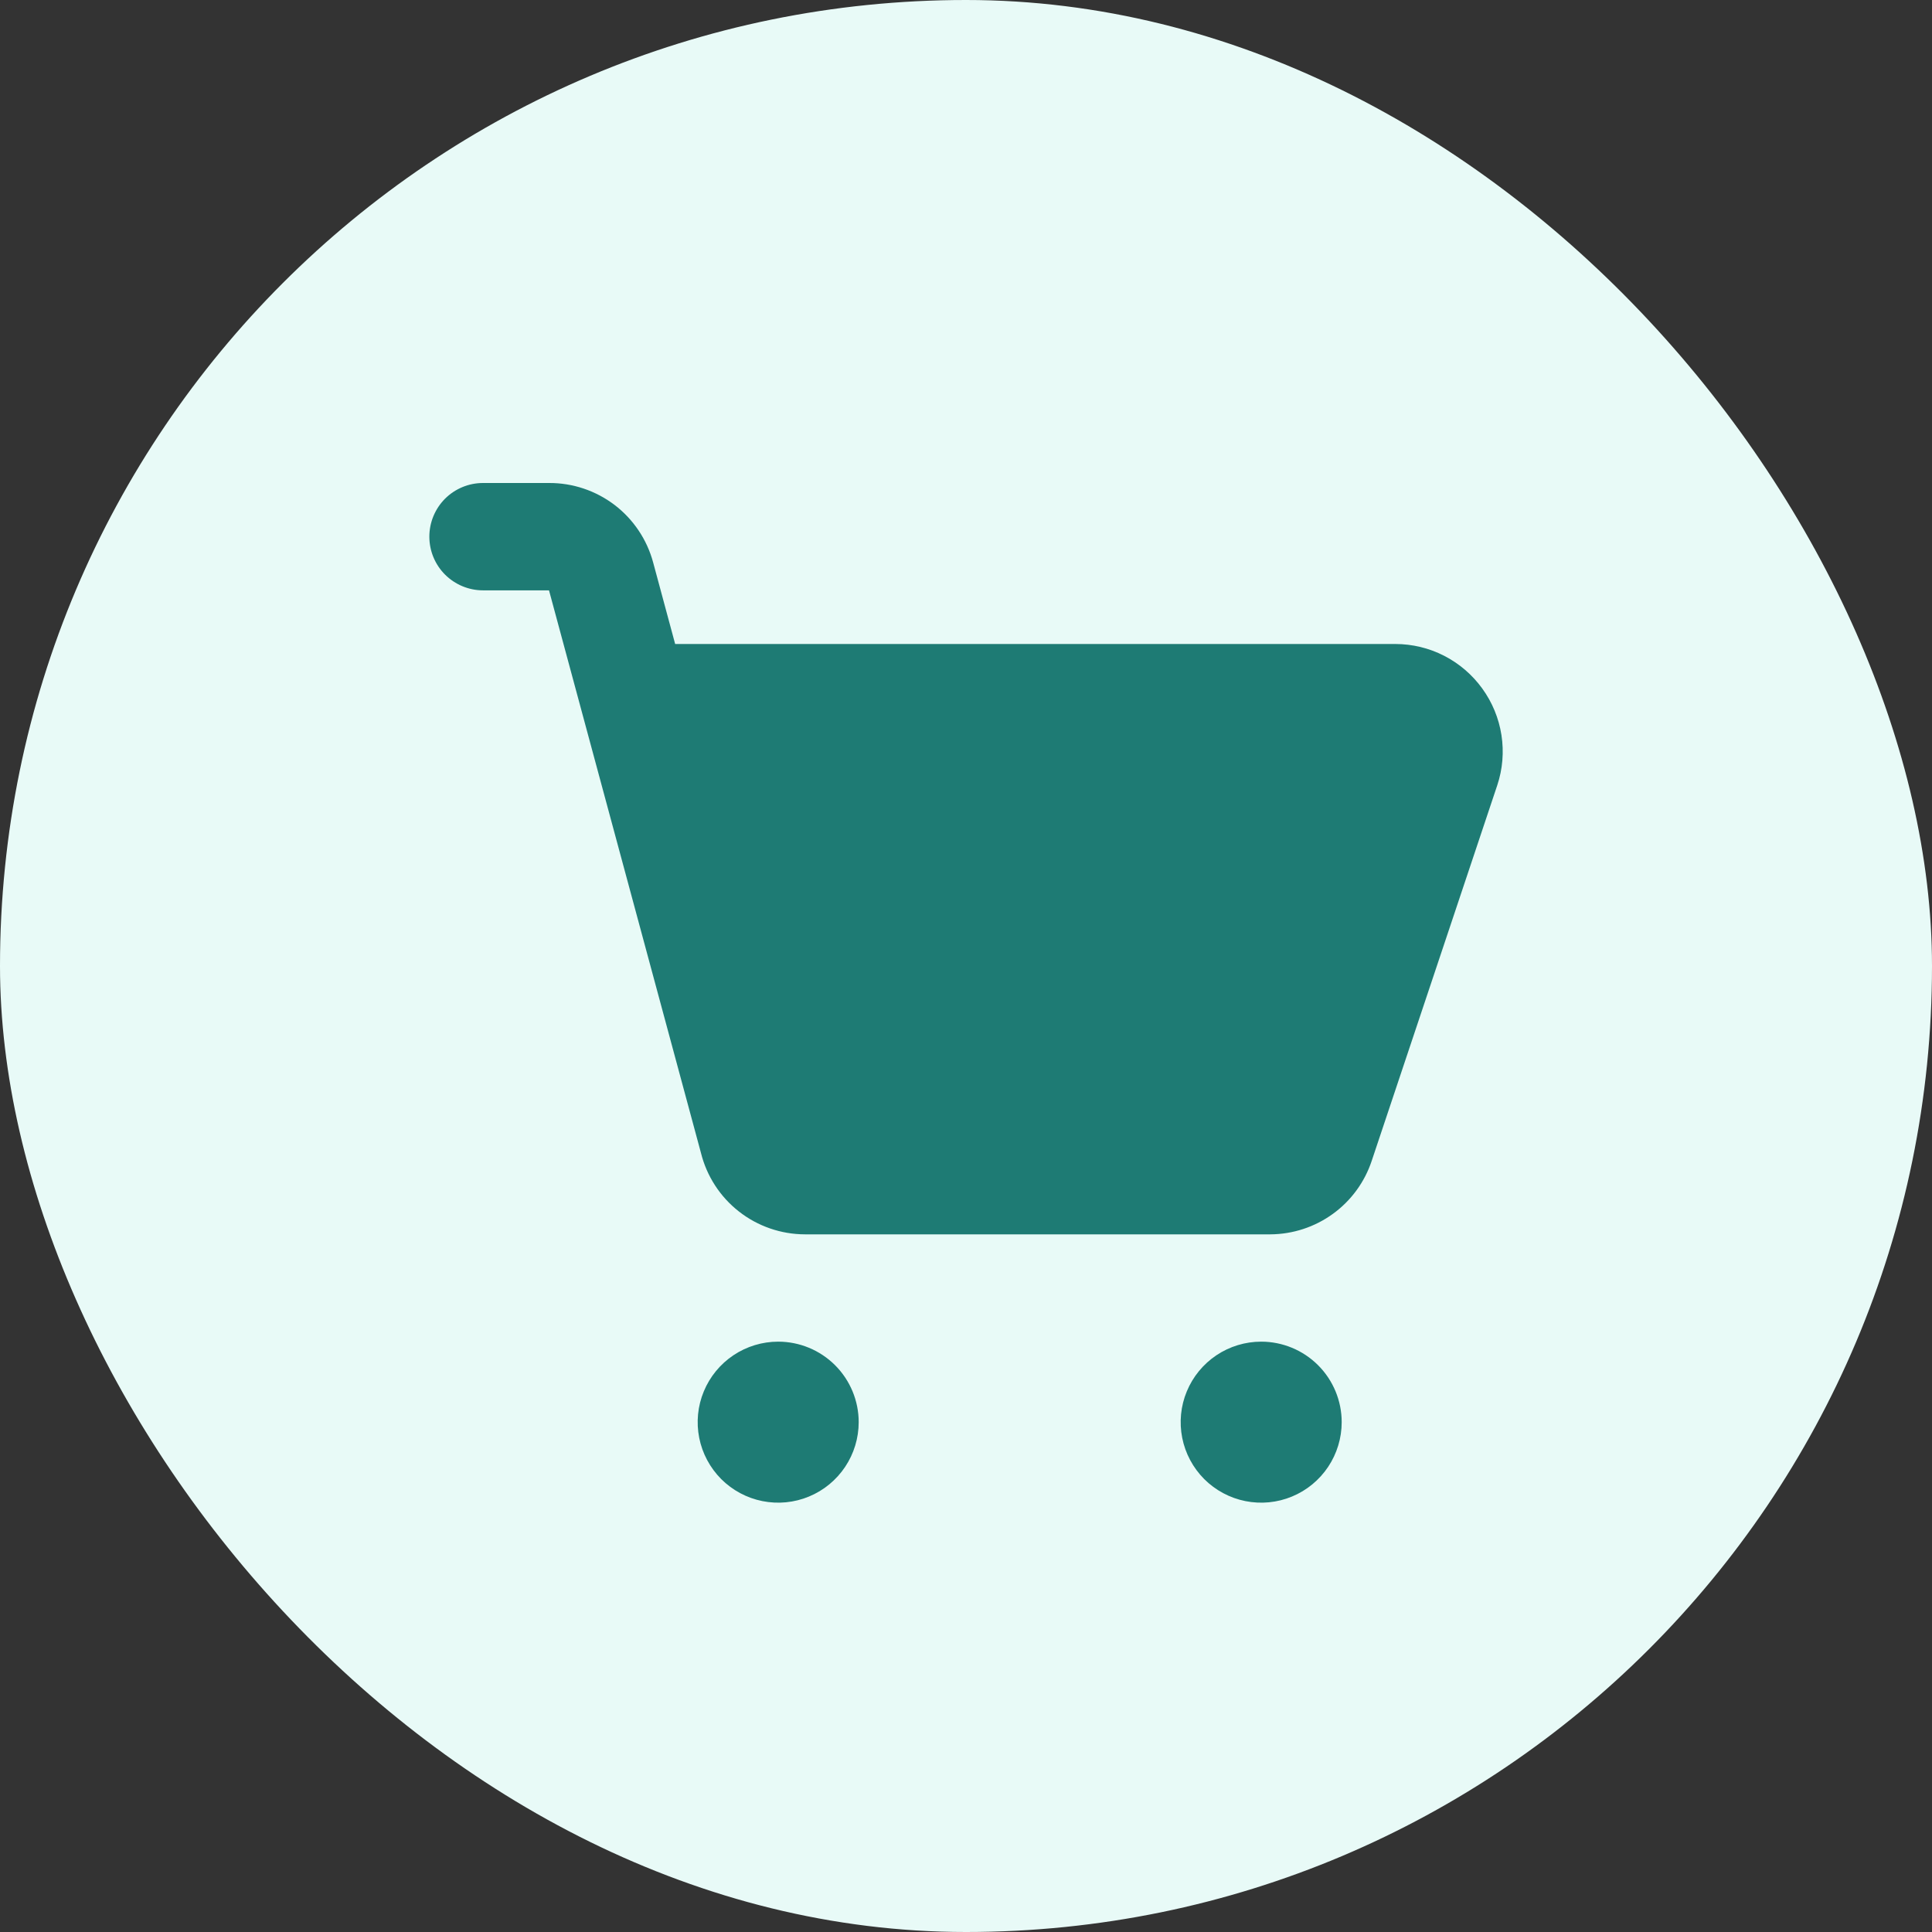 <svg width="48" height="48" viewBox="0 0 48 48" fill="none" xmlns="http://www.w3.org/2000/svg">
<rect x="0" y="0" width="48" height="48" fill="#333333" stroke="none"/>
<rect width="48" height="48" rx="24" fill="#E8FAF7"/>
<path d="M19.334 33.333C18.938 33.333 18.551 33.451 18.223 33.67C17.894 33.89 17.637 34.203 17.486 34.568C17.334 34.933 17.295 35.336 17.372 35.724C17.449 36.111 17.64 36.468 17.919 36.748C18.199 37.027 18.555 37.218 18.944 37.295C19.331 37.372 19.734 37.333 20.099 37.181C20.465 37.03 20.777 36.773 20.997 36.444C21.216 36.116 21.334 35.729 21.334 35.333C21.334 34.803 21.123 34.294 20.748 33.919C20.373 33.544 19.864 33.333 19.334 33.333ZM31.334 33.333C30.938 33.333 30.551 33.451 30.223 33.67C29.894 33.89 29.637 34.203 29.486 34.568C29.334 34.933 29.295 35.336 29.372 35.724C29.449 36.111 29.64 36.468 29.919 36.748C30.199 37.027 30.555 37.218 30.944 37.295C31.331 37.372 31.734 37.333 32.099 37.181C32.465 37.03 32.777 36.773 32.997 36.444C33.216 36.116 33.334 35.729 33.334 35.333C33.334 34.803 33.123 34.294 32.748 33.919C32.373 33.544 31.864 33.333 31.334 33.333ZM36.827 17.107C36.58 16.765 36.256 16.486 35.88 16.293C35.505 16.101 35.089 16 34.667 16H16.774L16.227 13.973C16.074 13.405 15.737 12.903 15.27 12.546C14.802 12.19 14.229 11.997 13.64 12H12C11.647 12 11.308 12.14 11.057 12.39C10.807 12.641 10.667 12.98 10.667 13.333C10.667 13.687 10.807 14.026 11.057 14.276C11.308 14.526 11.647 14.667 12 14.667H13.64L17.414 28.64C17.557 29.218 17.889 29.732 18.358 30.099C18.826 30.466 19.405 30.666 20 30.667H31.56C32.119 30.664 32.662 30.487 33.114 30.159C33.567 29.831 33.904 29.37 34.08 28.84L37.2 19.507C37.333 19.106 37.368 18.679 37.303 18.262C37.238 17.845 37.075 17.449 36.827 17.107V17.107Z" fill="#1E7B74"/>
</svg>
